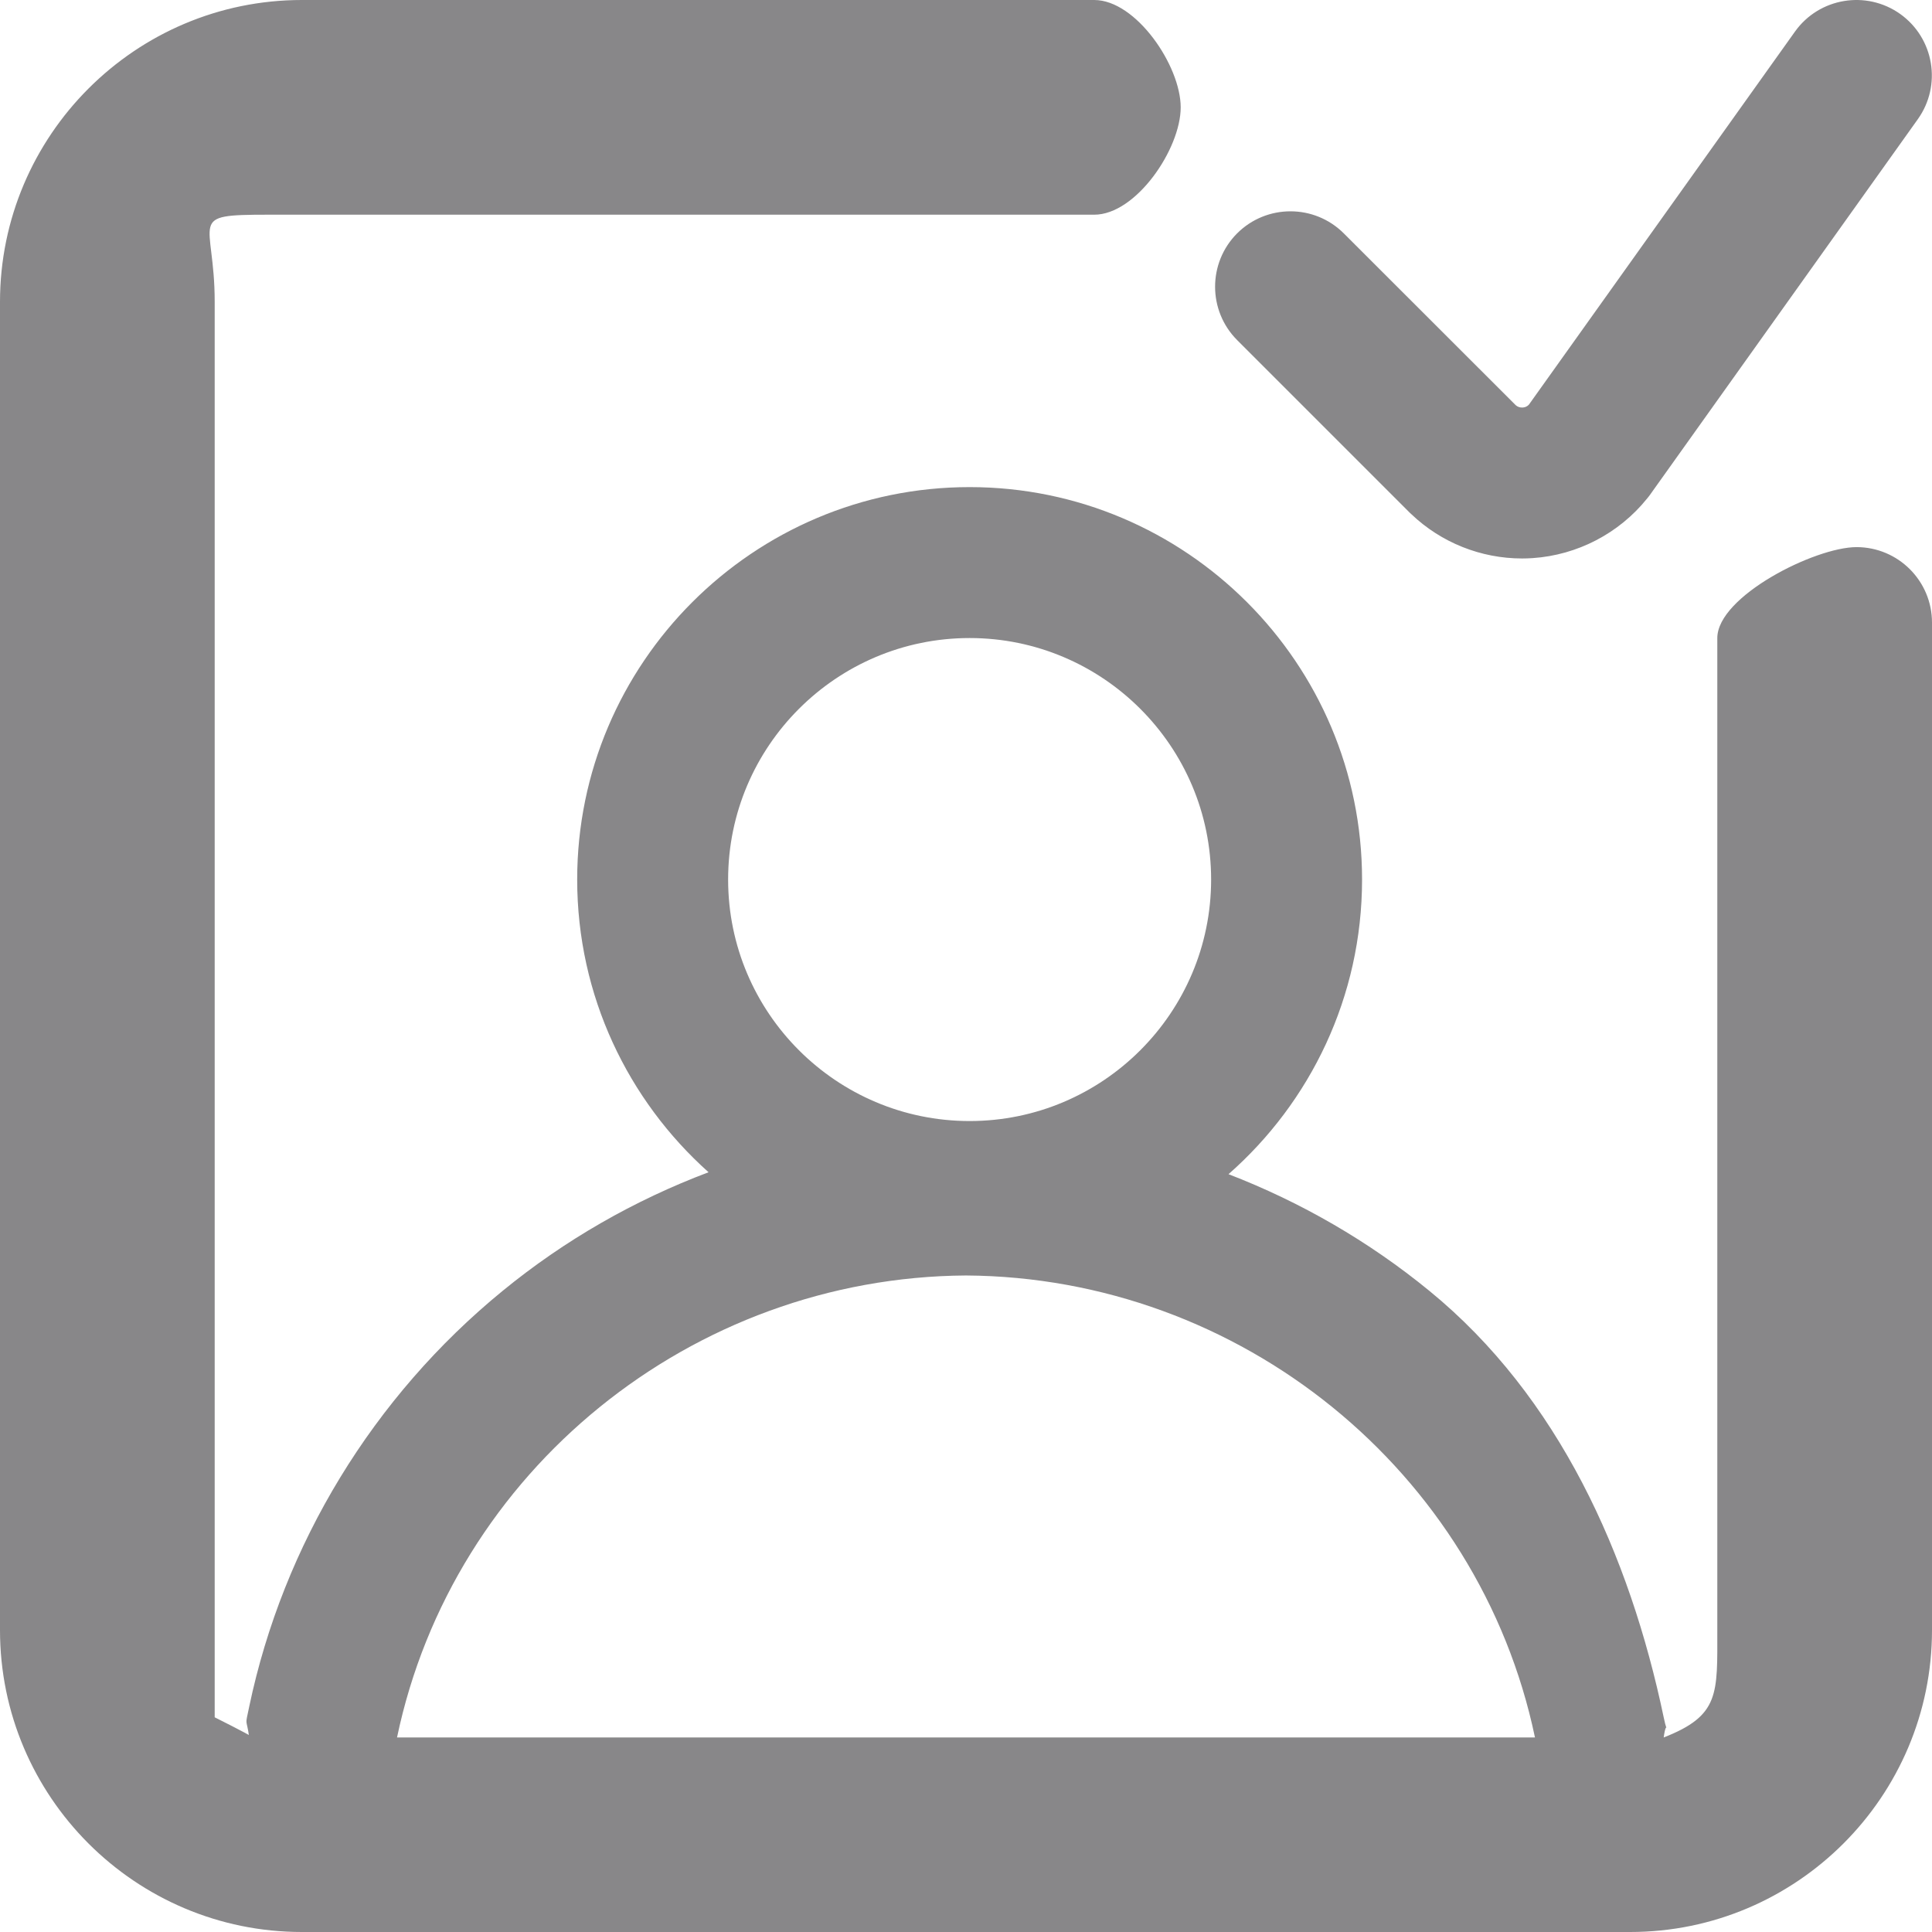 <svg width="16" height="16" viewBox="0 0 16 16" fill="none" xmlns="http://www.w3.org/2000/svg">
<path d="M15.375 4.531C15.03 4.531 14.222 4.939 14.222 5.284V13.5C14.222 14.029 14.243 14.207 13.778 14.389C13.802 14.215 13.815 14.4 13.778 14.222C13.496 12.878 12.909 11.566 11.837 10.69C11.336 10.28 10.773 9.955 10.174 9.724C10.852 9.128 11.28 8.255 11.28 7.284C11.28 5.492 9.822 4.034 8.03 4.034C6.238 4.034 4.78 5.492 4.78 7.284C4.78 8.246 5.201 9.112 5.868 9.708C5.253 9.94 4.676 10.27 4.163 10.69C3.091 11.566 2.346 12.789 2.064 14.133C2.027 14.31 2.04 14.215 2.064 14.389C1.599 14.207 2.667 14.667 1.778 14.222V8V2.5C1.778 1.811 1.533 1.778 2.222 1.778H9.062C9.408 1.778 9.778 1.234 9.778 0.889C9.778 0.544 9.408 0 9.062 0H2.5C1.121 0 0 1.122 0 2.5V13.5C0 14.879 1.121 16 2.5 16H13.5C14.878 16 16 14.879 16 13.5V5.156C16 4.811 15.72 4.531 15.375 4.531ZM8.03 5.284C9.133 5.284 10.03 6.181 10.03 7.284C10.03 8.387 9.133 9.284 8.03 9.284C6.927 9.284 6.03 8.387 6.03 7.284C6.03 6.181 6.927 5.284 8.03 5.284ZM3.348 14.639C3.315 14.598 3.262 14.511 3.288 14.389C3.75 12.182 5.729 10.577 8 10.563C10.271 10.577 12.25 12.182 12.712 14.389C12.737 14.511 12.685 14.598 12.652 14.639C12.618 14.681 12.932 14.389 12.807 14.389H3.111C2.985 14.389 3.382 14.681 3.348 14.639ZM10.246 2.817C10.002 2.573 10.002 2.177 10.245 1.933C10.489 1.689 10.885 1.689 11.129 1.933L12.553 3.356C12.569 3.37 12.588 3.376 12.61 3.375C12.63 3.374 12.647 3.366 12.661 3.352L14.865 0.262C15.065 -0.019 15.456 -0.084 15.737 0.116C16.018 0.317 16.083 0.707 15.882 0.988L13.663 4.1C13.656 4.109 13.649 4.119 13.641 4.128C13.409 4.417 13.063 4.597 12.693 4.622C12.664 4.624 12.634 4.625 12.605 4.625C12.265 4.625 11.935 4.494 11.688 4.258C11.684 4.255 11.681 4.251 11.677 4.248L10.246 2.817Z" fill="#888789"/>
</svg>
